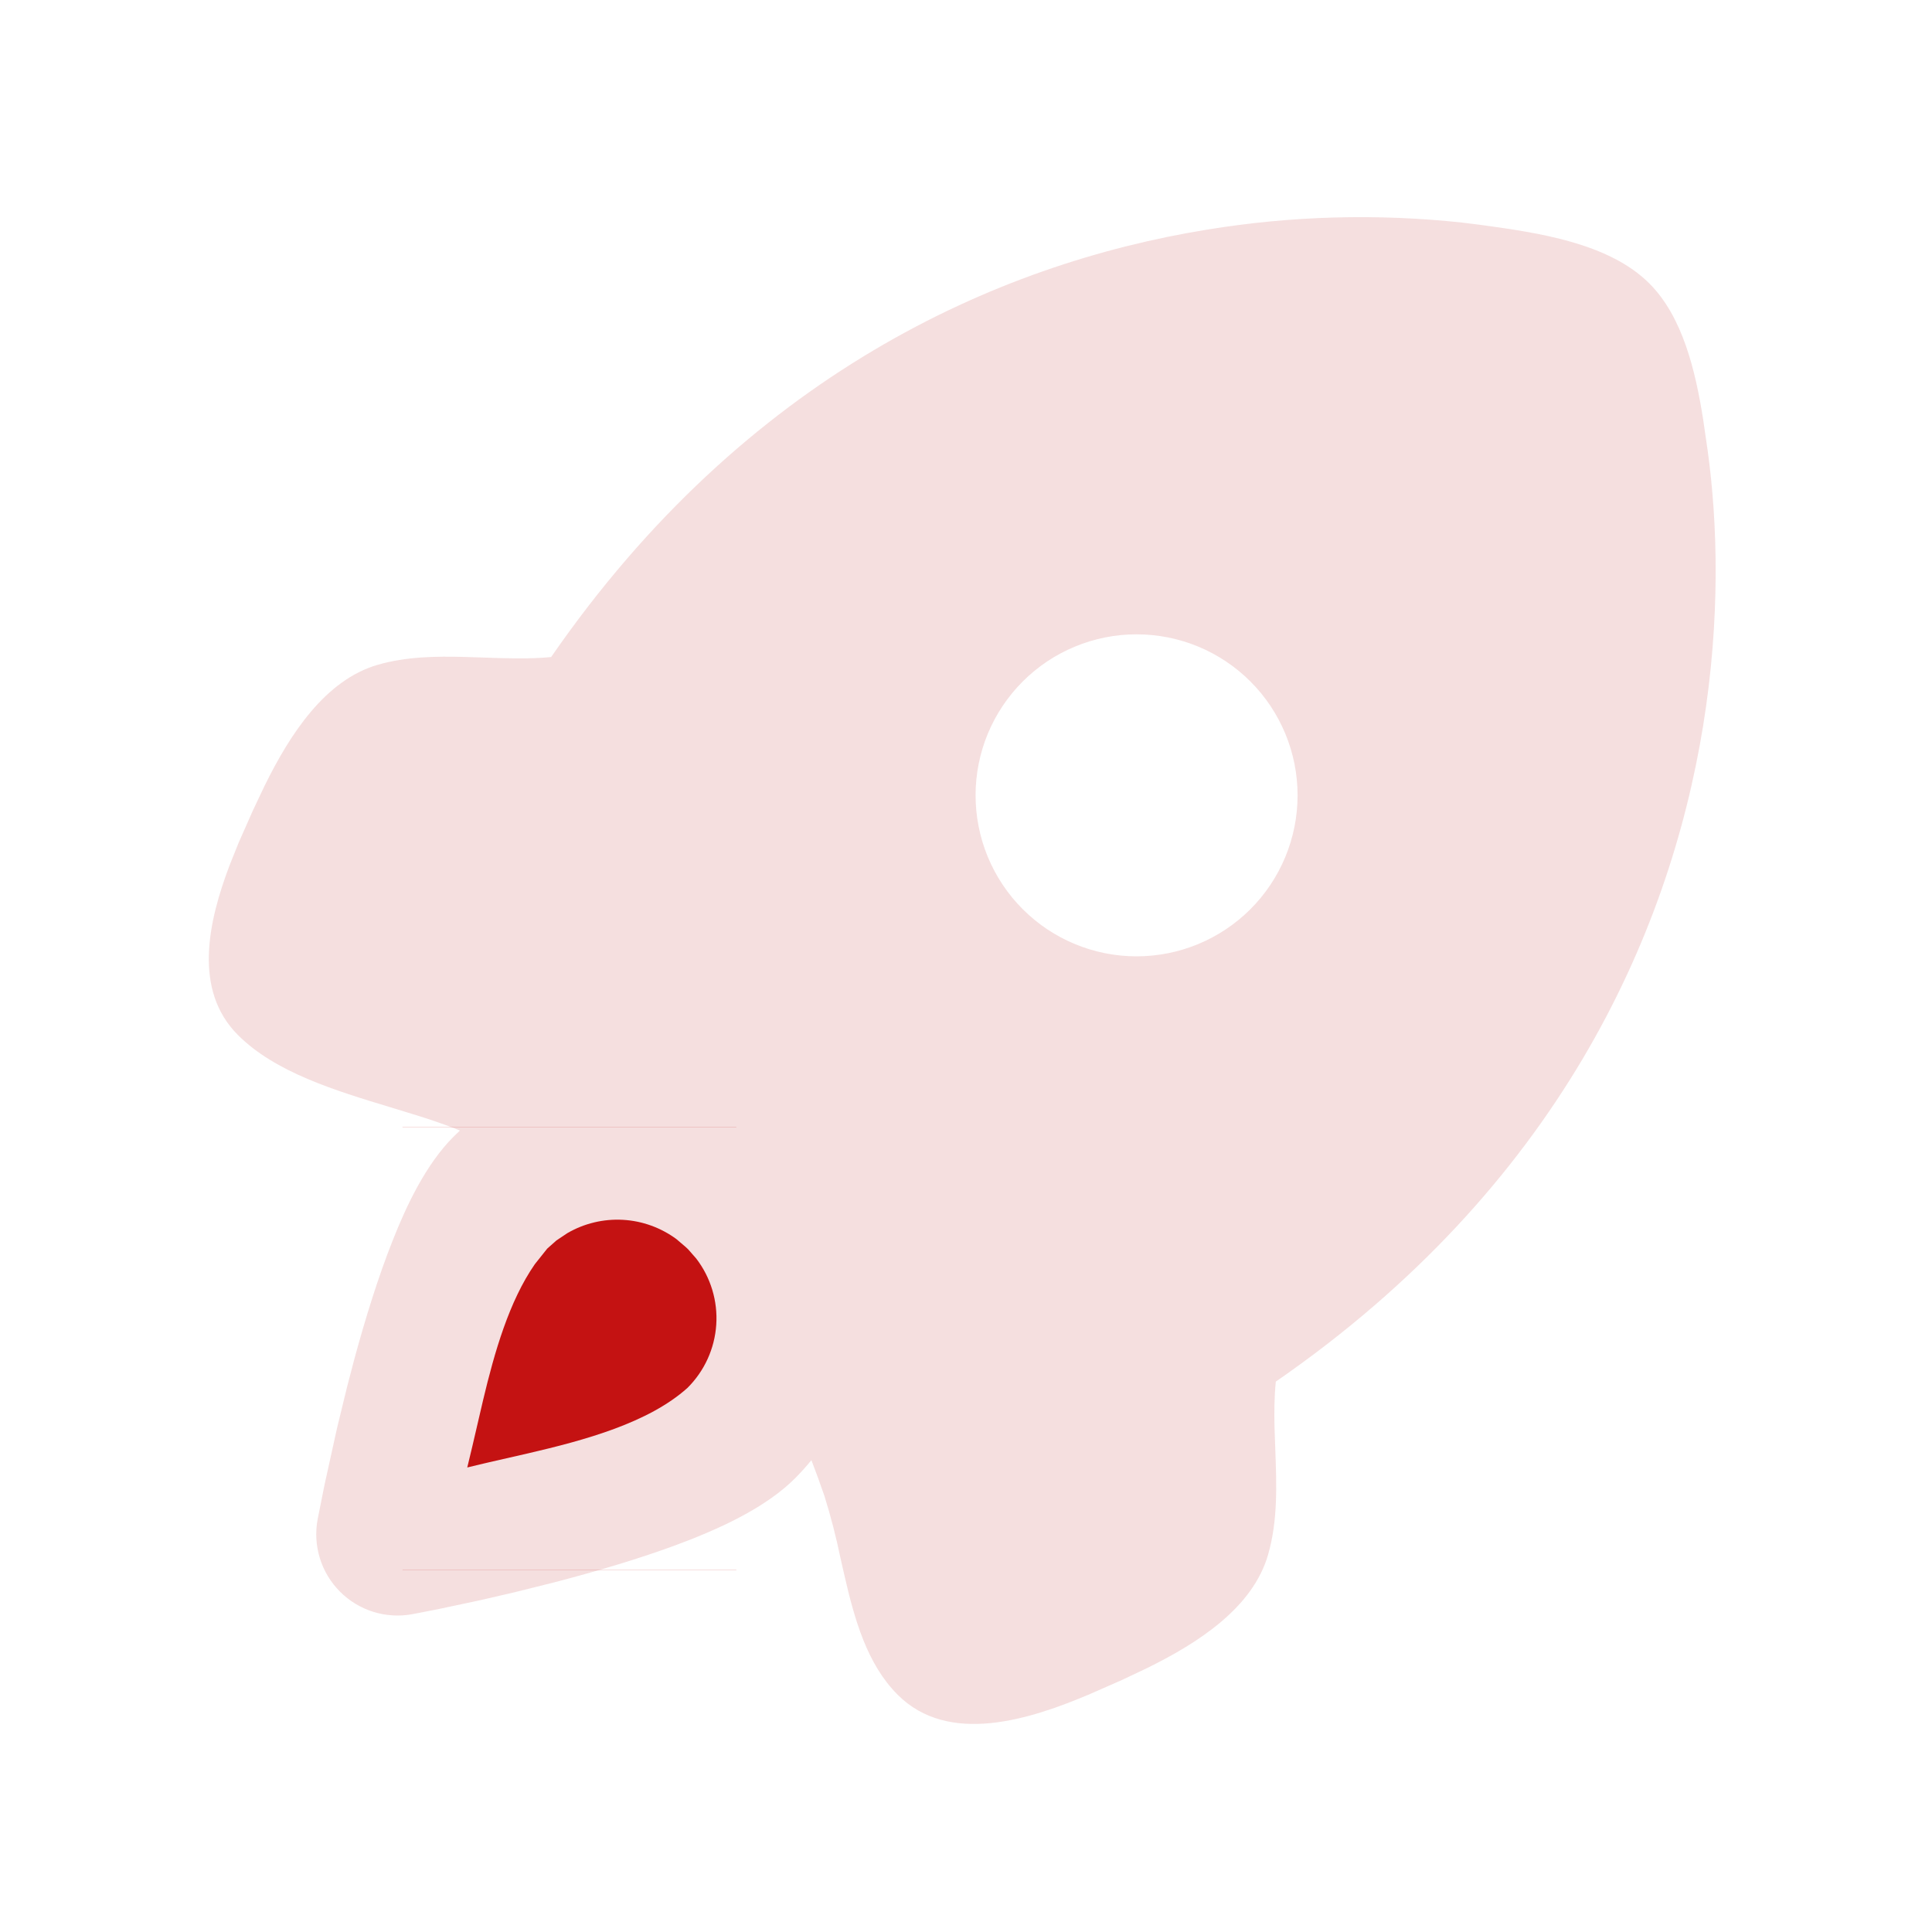 <svg width="48" height="48" viewBox="0 0 48 48" fill="none" xmlns="http://www.w3.org/2000/svg">
<path fill-rule="evenodd" clip-rule="evenodd" d="M36.325 5.53L36.835 5.594C38.183 5.78 39.967 6.03 40.977 7.042C41.805 7.868 42.123 9.212 42.313 10.412L42.425 11.184C42.677 13.004 42.743 15.388 42.313 18.036C41.465 23.262 38.683 29.498 31.697 34.326C31.659 34.702 31.657 35.082 31.665 35.462L31.685 36.03C31.717 36.904 31.749 37.778 31.505 38.626C31.125 39.946 29.771 40.816 28.505 41.44L27.885 41.734L27.085 42.086C25.589 42.722 23.569 43.374 22.303 42.106C21.543 41.348 21.231 40.236 20.977 39.13L20.883 38.716C20.775 38.193 20.642 37.677 20.483 37.168C20.383 36.874 20.275 36.578 20.159 36.278C20.031 36.434 19.896 36.585 19.753 36.728C19.063 37.418 18.033 37.9 17.185 38.238C16.259 38.604 15.211 38.924 14.241 39.188L13.743 39.32L12.789 39.558L11.925 39.758L10.891 39.978L10.245 40.104C9.923 40.163 9.591 40.144 9.278 40.047C8.965 39.949 8.68 39.778 8.449 39.546C8.217 39.314 8.045 39.03 7.948 38.717C7.851 38.404 7.831 38.072 7.891 37.75L8.063 36.888L8.371 35.492L8.619 34.472L8.807 33.752C9.071 32.784 9.391 31.736 9.759 30.812C10.095 29.962 10.577 28.932 11.267 28.242L11.427 28.088L11.299 28.036C10.957 27.906 10.611 27.788 10.261 27.682L9.707 27.512C8.319 27.092 6.835 26.64 5.913 25.716C4.793 24.598 5.171 22.896 5.711 21.48L5.931 20.932L6.285 20.132L6.579 19.512C7.203 18.248 8.073 16.894 9.393 16.514C10.093 16.314 10.821 16.302 11.553 16.322L11.993 16.336C12.565 16.356 13.135 16.378 13.693 16.324C18.521 9.336 24.757 6.554 29.983 5.706C32.079 5.362 34.212 5.303 36.325 5.53ZM16.701 30.88C16.386 30.646 16.01 30.511 15.619 30.489C15.228 30.468 14.839 30.562 14.501 30.76L14.281 30.908L14.095 31.074L13.845 31.39C13.325 32.142 13.029 33.182 12.799 34.154L12.583 35.09L12.481 35.516L12.863 35.424L13.699 35.232C14.855 34.962 16.137 34.612 16.925 33.902C17.267 33.559 17.474 33.104 17.506 32.621C17.539 32.137 17.395 31.659 17.101 31.274L16.937 31.086L16.889 31.04L16.701 30.88ZM31.067 16.932C30.695 16.56 30.254 16.265 29.769 16.064C29.284 15.863 28.764 15.76 28.238 15.76C27.713 15.759 27.193 15.863 26.708 16.064C26.222 16.265 25.781 16.559 25.41 16.931C25.038 17.302 24.744 17.743 24.542 18.228C24.341 18.714 24.238 19.234 24.238 19.759C24.238 20.284 24.341 20.805 24.542 21.29C24.743 21.775 25.037 22.216 25.409 22.588C26.159 23.338 27.176 23.76 28.237 23.76C29.298 23.76 30.315 23.339 31.066 22.589C31.816 21.839 32.238 20.821 32.238 19.76C32.238 18.7 31.817 17.682 31.067 16.932Z" fill="#F5DFDF"/>
<path d="M18.294 39H10V38.998H18.294V39ZM18.294 28.002H10V28H18.294V28.002ZM15.472 30.306C15.953 30.332 16.416 30.499 16.804 30.784L17.034 30.98L17.094 31.036L17.296 31.266C17.658 31.737 17.835 32.323 17.795 32.915C17.755 33.507 17.501 34.064 17.079 34.483C16.109 35.352 14.531 35.781 13.108 36.111L12.079 36.346L11.609 36.459L11.734 35.938L12.001 34.791C12.284 33.601 12.648 32.329 13.288 31.408L13.596 31.021L13.825 30.818L14.096 30.637C14.512 30.395 14.99 30.28 15.472 30.306Z" fill="#C41212"/>
</svg>
